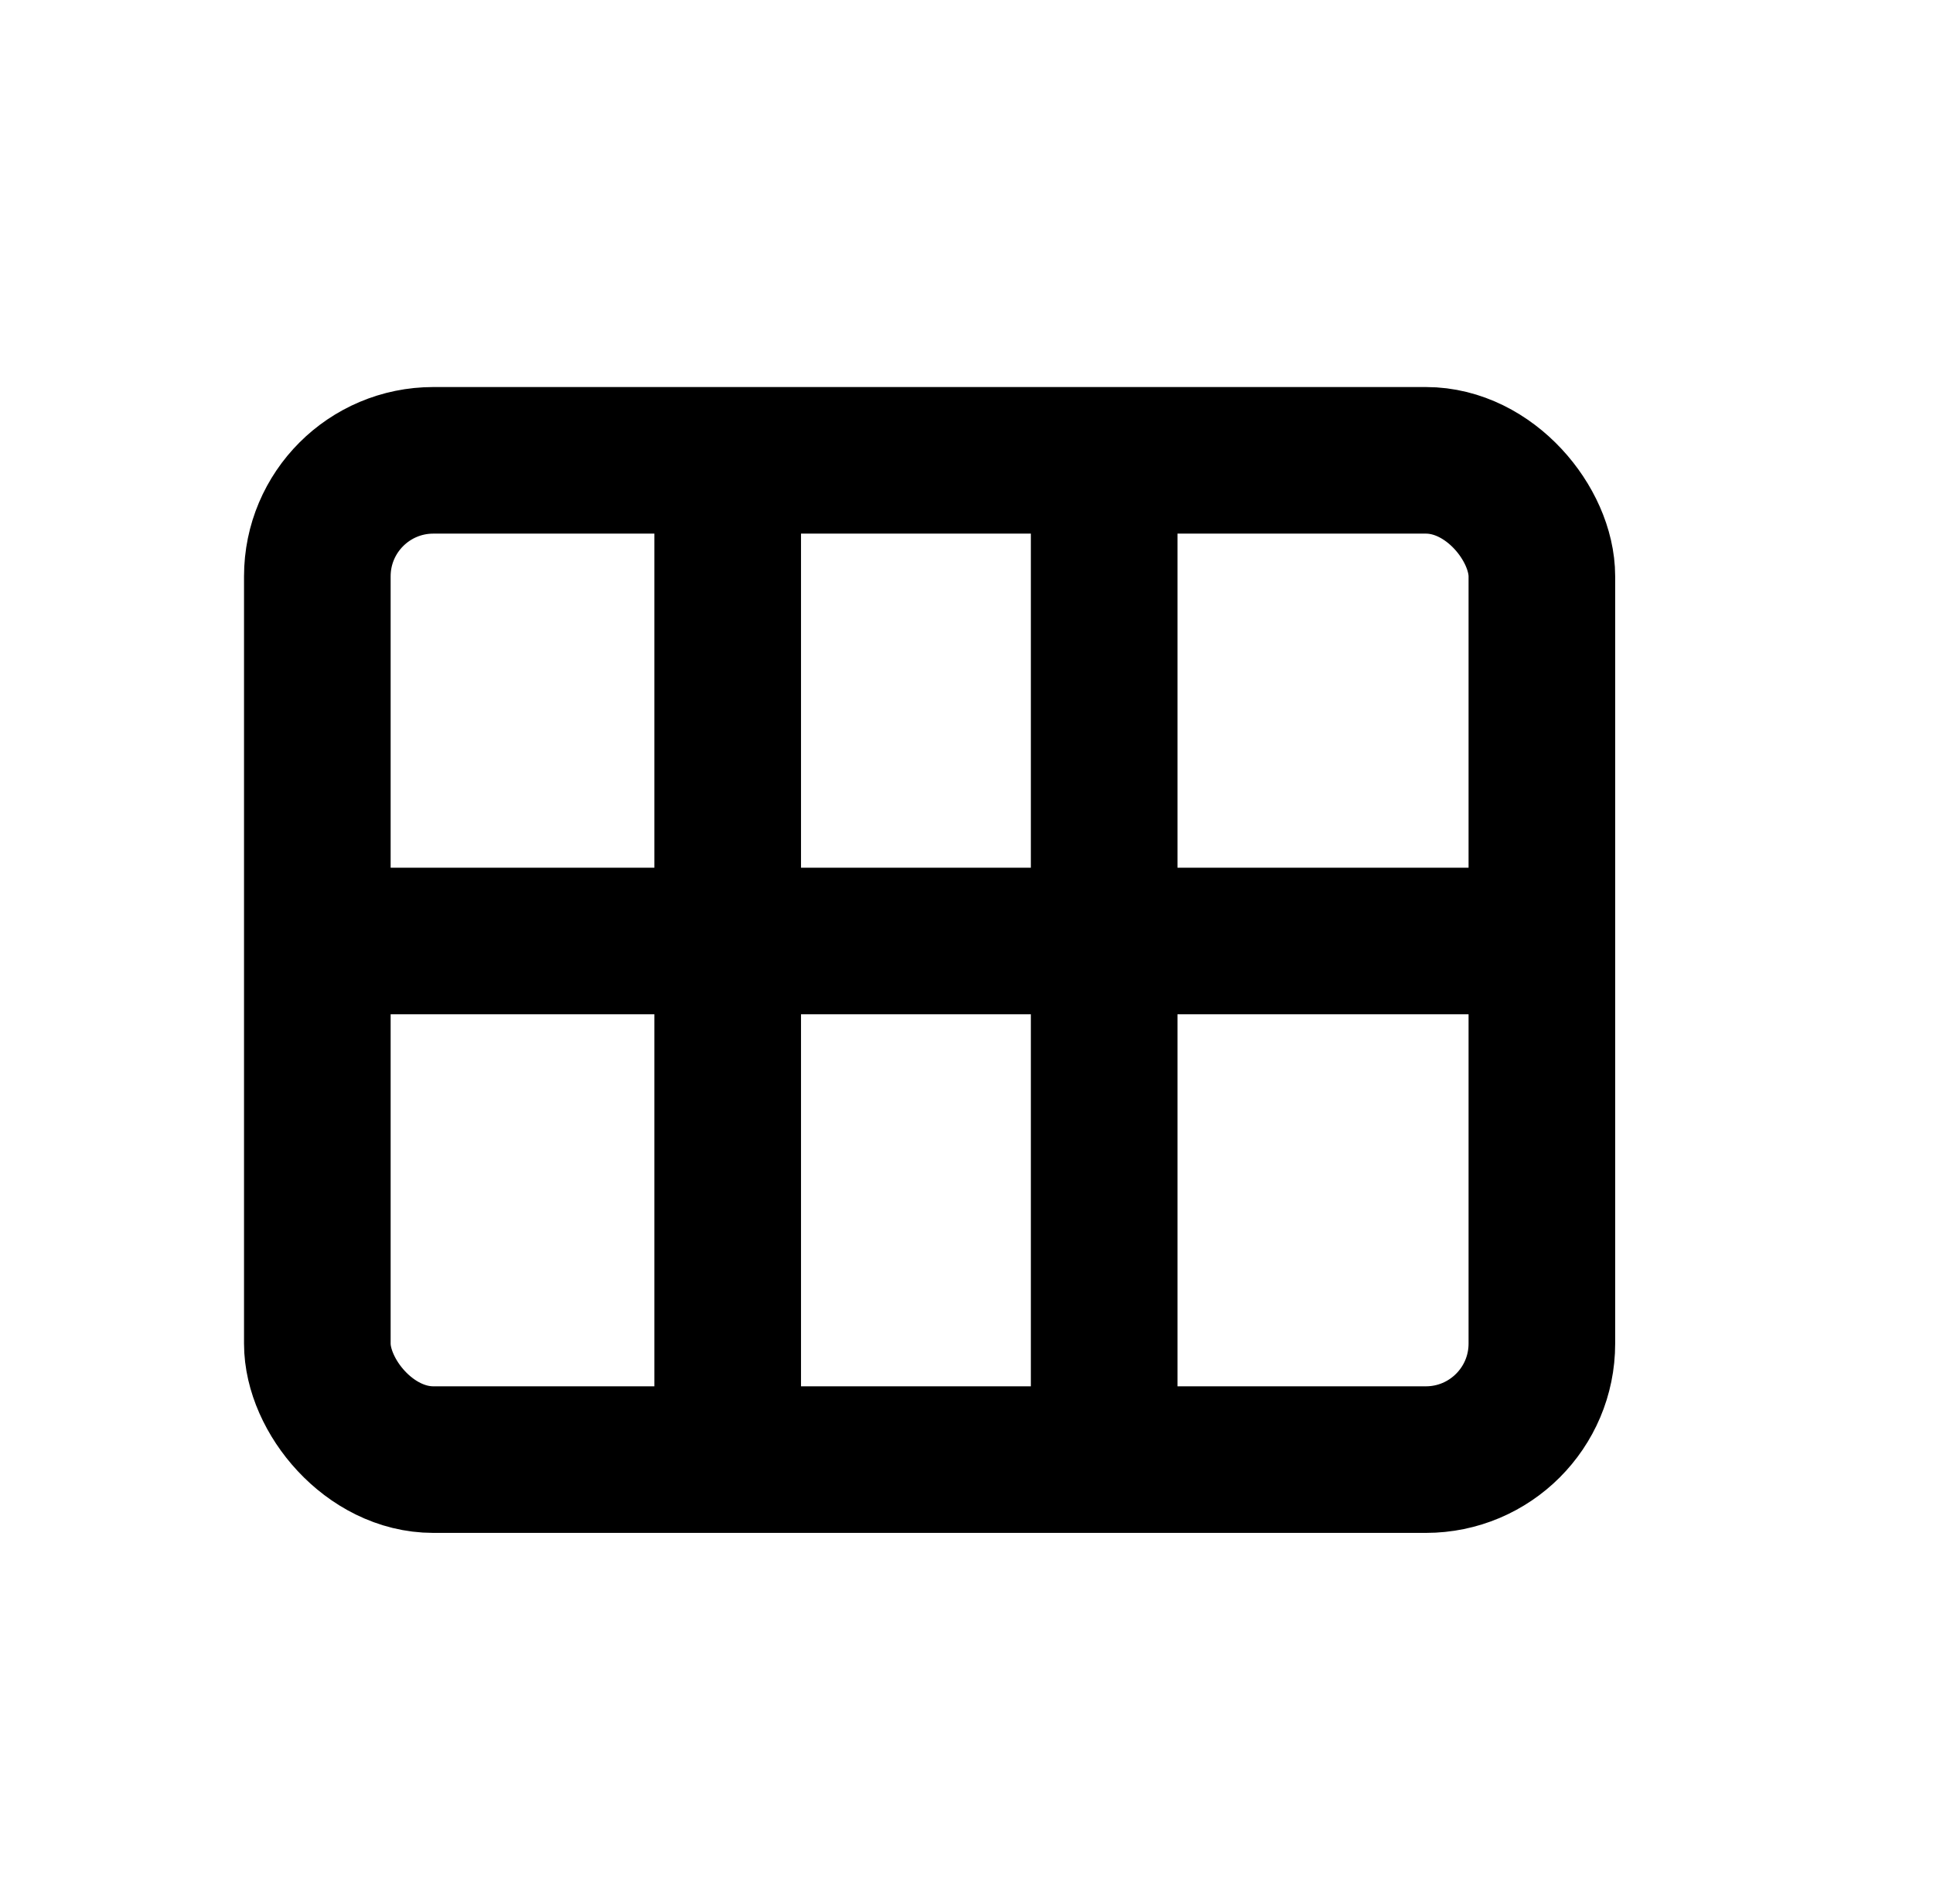 <svg xmlns="http://www.w3.org/2000/svg" viewBox="0 0 659.22 649.53">
    <rect fill="none" stroke="currentColor" stroke-miterlimit="10" stroke-width="50px" x="108.22" y="157.02" width="417.61" height="340.86" rx="39.57" ry="39.57"/>
    <line fill="none" stroke="currentColor" stroke-miterlimit="10" stroke-width="50px" x1="248.17" y1="161.4" x2="248.17" y2="493.02"/>
    <line fill="none" stroke="currentColor" stroke-miterlimit="10" stroke-width="50px" x1="376.56" y1="161.4" x2="376.56" y2="493.02"/>
    <line fill="none" stroke="currentColor" stroke-miterlimit="10" stroke-width="50px" x1="107.51" y1="320.98" x2="516.44" y2="320.98"/>
</svg>